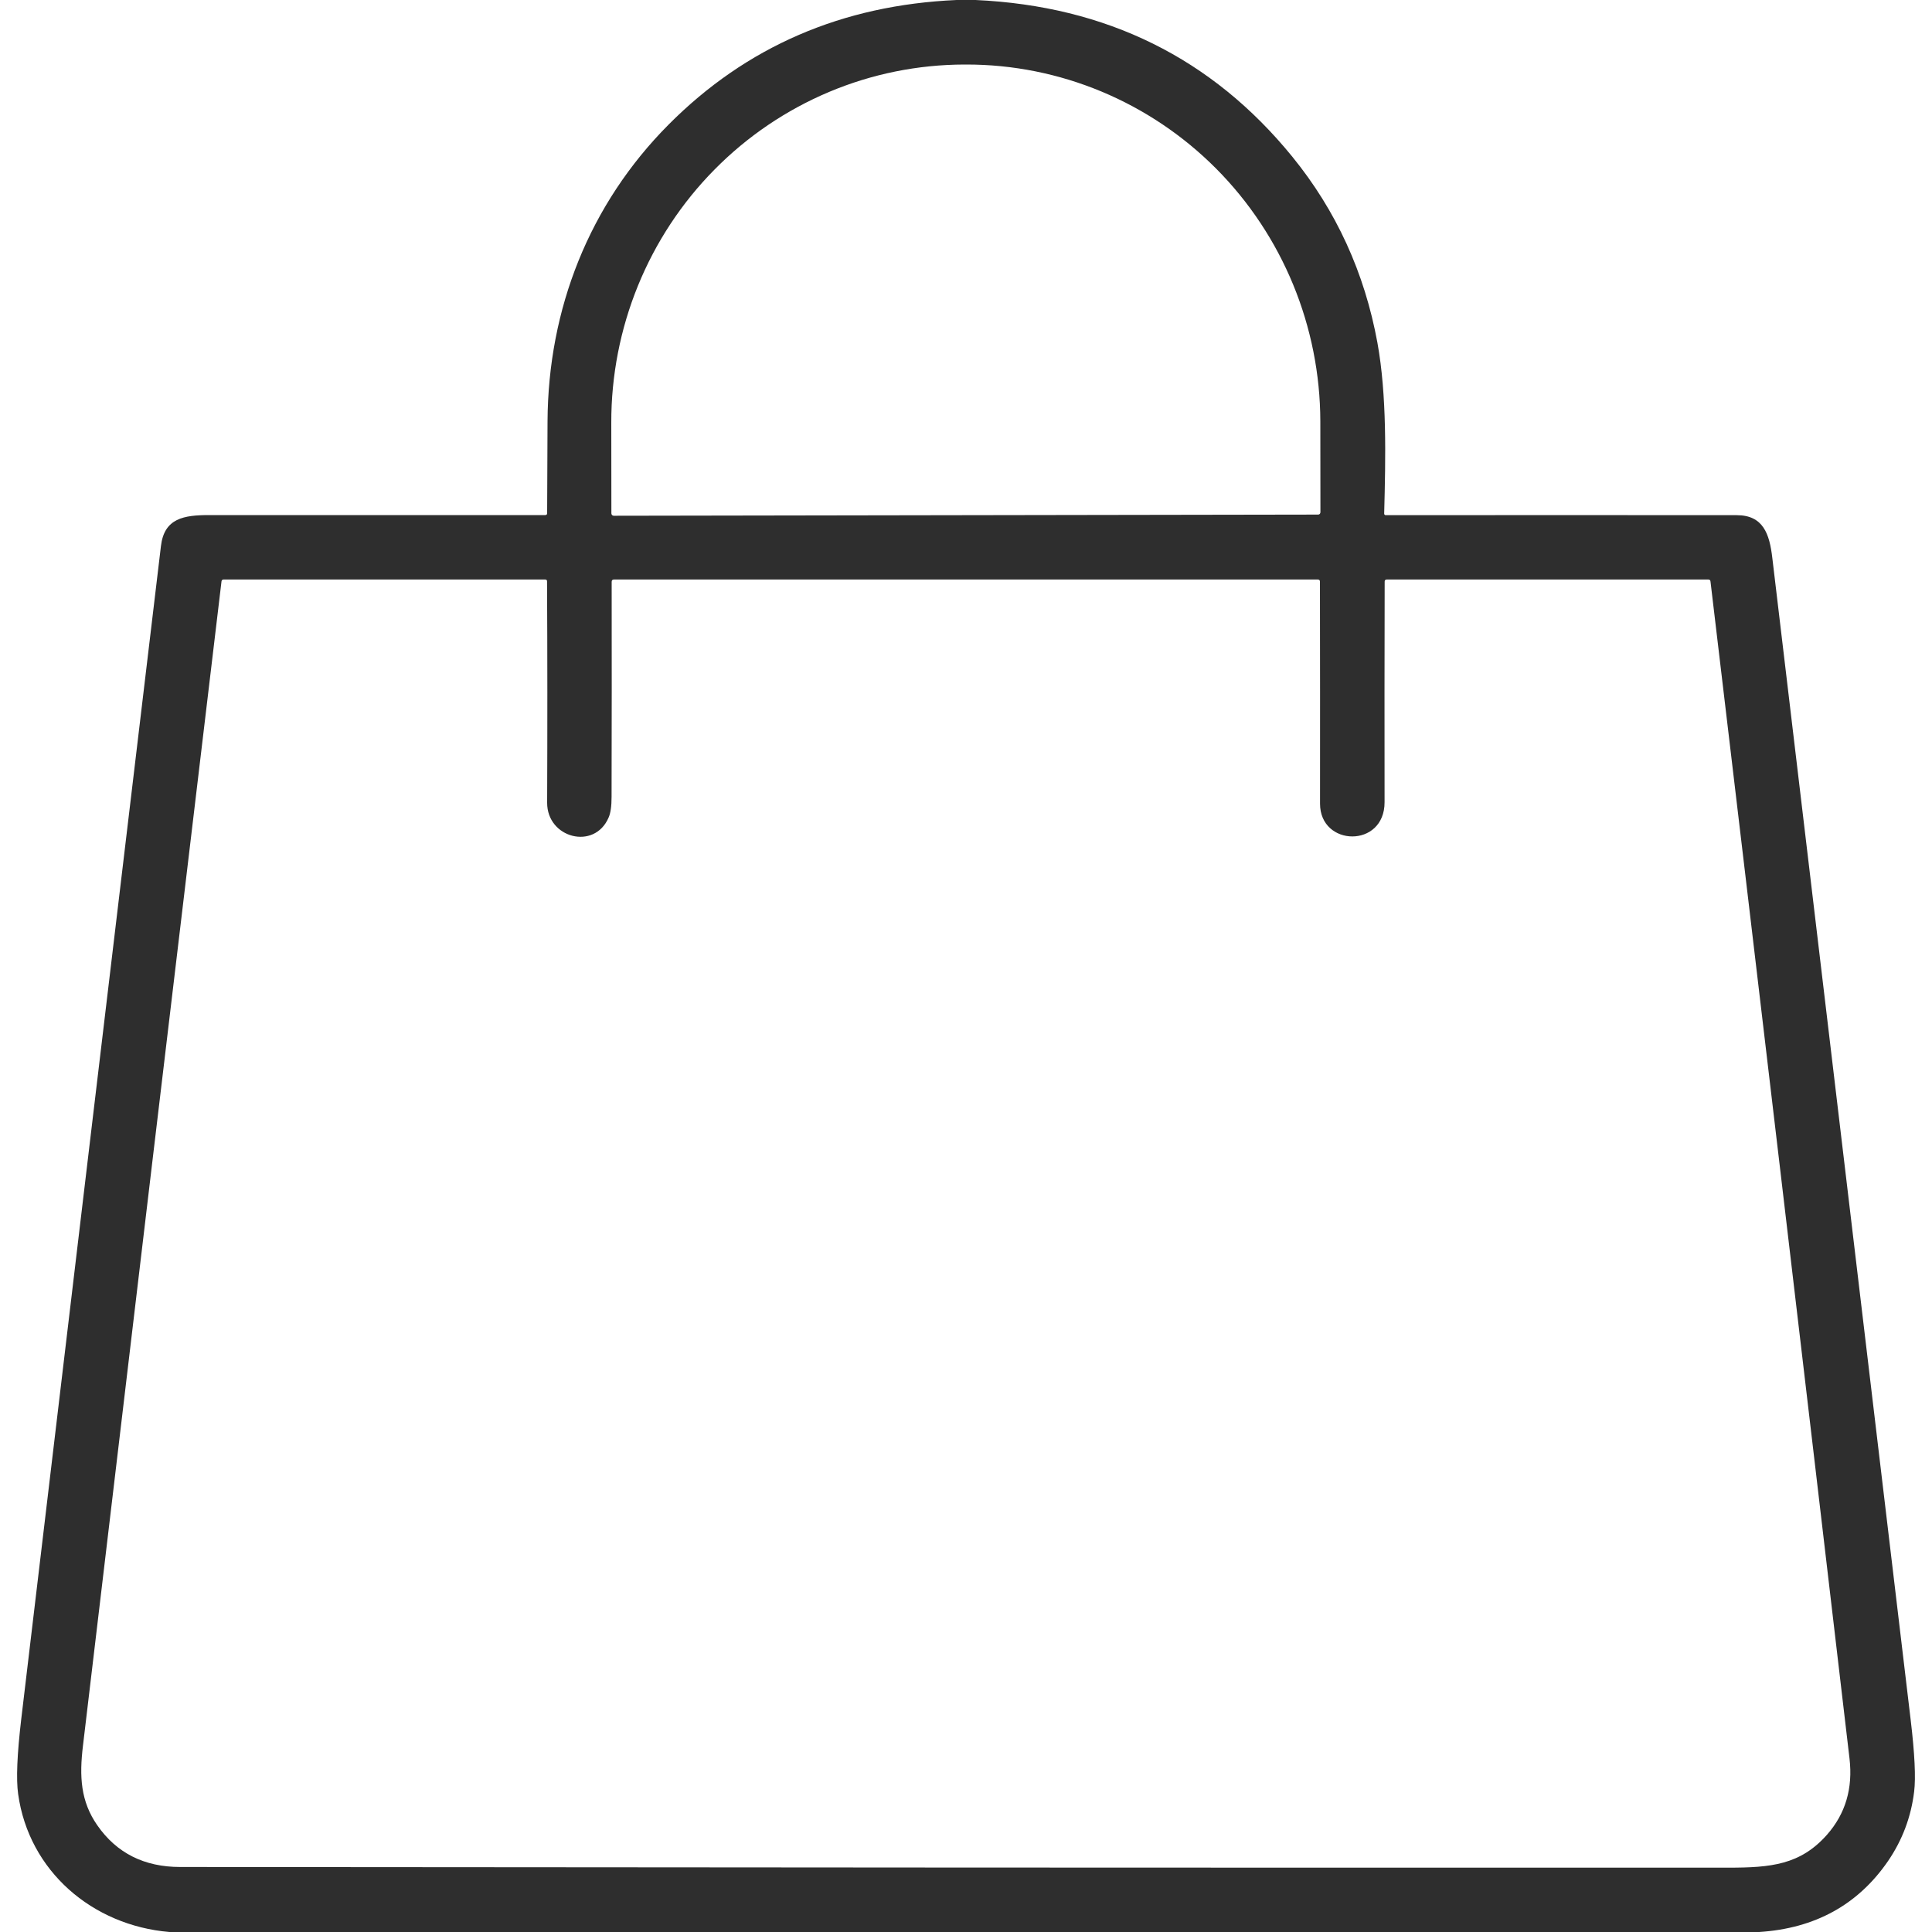 <?xml version="1.0" encoding="UTF-8"?> <svg xmlns="http://www.w3.org/2000/svg" width="20" height="20" viewBox="0 0 20 20" fill="none"> <g clip-path="url(#clip0_511_47)"> <path d="M9.903 0H10.099C11.454 0.062 12.547 0.602 13.377 1.621C13.832 2.18 14.126 2.822 14.259 3.548C14.358 4.094 14.344 4.737 14.329 5.317C14.329 5.319 14.33 5.321 14.33 5.323C14.331 5.325 14.332 5.327 14.334 5.328C14.335 5.33 14.337 5.331 14.339 5.332C14.341 5.332 14.343 5.333 14.345 5.333C15.559 5.332 16.77 5.332 17.978 5.333C18.253 5.333 18.318 5.527 18.347 5.776C18.825 9.784 19.302 13.793 19.779 17.802C19.821 18.154 19.833 18.403 19.815 18.548C19.783 18.81 19.693 19.048 19.546 19.264C19.235 19.717 18.79 19.963 18.211 20H1.754C0.954 19.932 0.299 19.368 0.188 18.573C0.166 18.419 0.177 18.16 0.22 17.795C0.701 13.748 1.183 9.701 1.666 5.653C1.7 5.363 1.905 5.332 2.168 5.332C3.327 5.332 4.485 5.332 5.643 5.332C5.657 5.332 5.664 5.326 5.664 5.312C5.666 4.994 5.667 4.679 5.668 4.366C5.673 3.196 6.102 2.114 6.92 1.291C7.724 0.482 8.718 0.052 9.903 0ZM6.353 5.339L13.645 5.327C13.649 5.327 13.652 5.326 13.655 5.325C13.657 5.324 13.66 5.322 13.662 5.32C13.664 5.317 13.666 5.315 13.667 5.312C13.668 5.309 13.669 5.306 13.669 5.303L13.668 4.362C13.666 3.381 13.279 2.44 12.591 1.747C11.903 1.055 10.971 0.666 10 0.668H9.983C9.502 0.669 9.026 0.765 8.582 0.952C8.138 1.139 7.735 1.412 7.396 1.756C7.056 2.1 6.787 2.509 6.604 2.958C6.421 3.407 6.327 3.889 6.328 4.375L6.329 5.315C6.329 5.318 6.33 5.321 6.331 5.324C6.332 5.327 6.334 5.33 6.336 5.332C6.339 5.334 6.341 5.336 6.344 5.337C6.347 5.338 6.35 5.339 6.353 5.339ZM14.333 8.304C14.334 8.782 13.664 8.767 13.665 8.319C13.666 7.557 13.665 6.791 13.664 6.021C13.664 6.006 13.656 5.999 13.642 5.999H6.356C6.34 5.999 6.332 6.007 6.332 6.023C6.333 6.769 6.333 7.511 6.331 8.249C6.331 8.346 6.321 8.417 6.3 8.464C6.153 8.805 5.663 8.676 5.664 8.31C5.667 7.547 5.667 6.783 5.663 6.018C5.663 6.006 5.657 5.999 5.644 5.999H2.314C2.302 5.999 2.295 6.006 2.293 6.018C1.814 10.035 1.335 14.053 0.859 18.07C0.82 18.392 0.835 18.648 1.007 18.895C1.207 19.183 1.493 19.327 1.865 19.327C7.206 19.332 12.548 19.335 17.889 19.334C18.333 19.334 18.637 19.305 18.913 18.993C19.105 18.775 19.182 18.512 19.146 18.204C18.67 14.143 18.19 10.082 17.707 6.02C17.706 6.006 17.698 5.999 17.684 5.999H14.355C14.341 5.999 14.334 6.007 14.334 6.021C14.332 6.785 14.332 7.546 14.333 8.304Z" fill="#2E2E2E"></path> </g> <defs> <clipPath id="clip0_511_47"> <rect width="20" height="20" fill="white"></rect> </clipPath> </defs> </svg> 